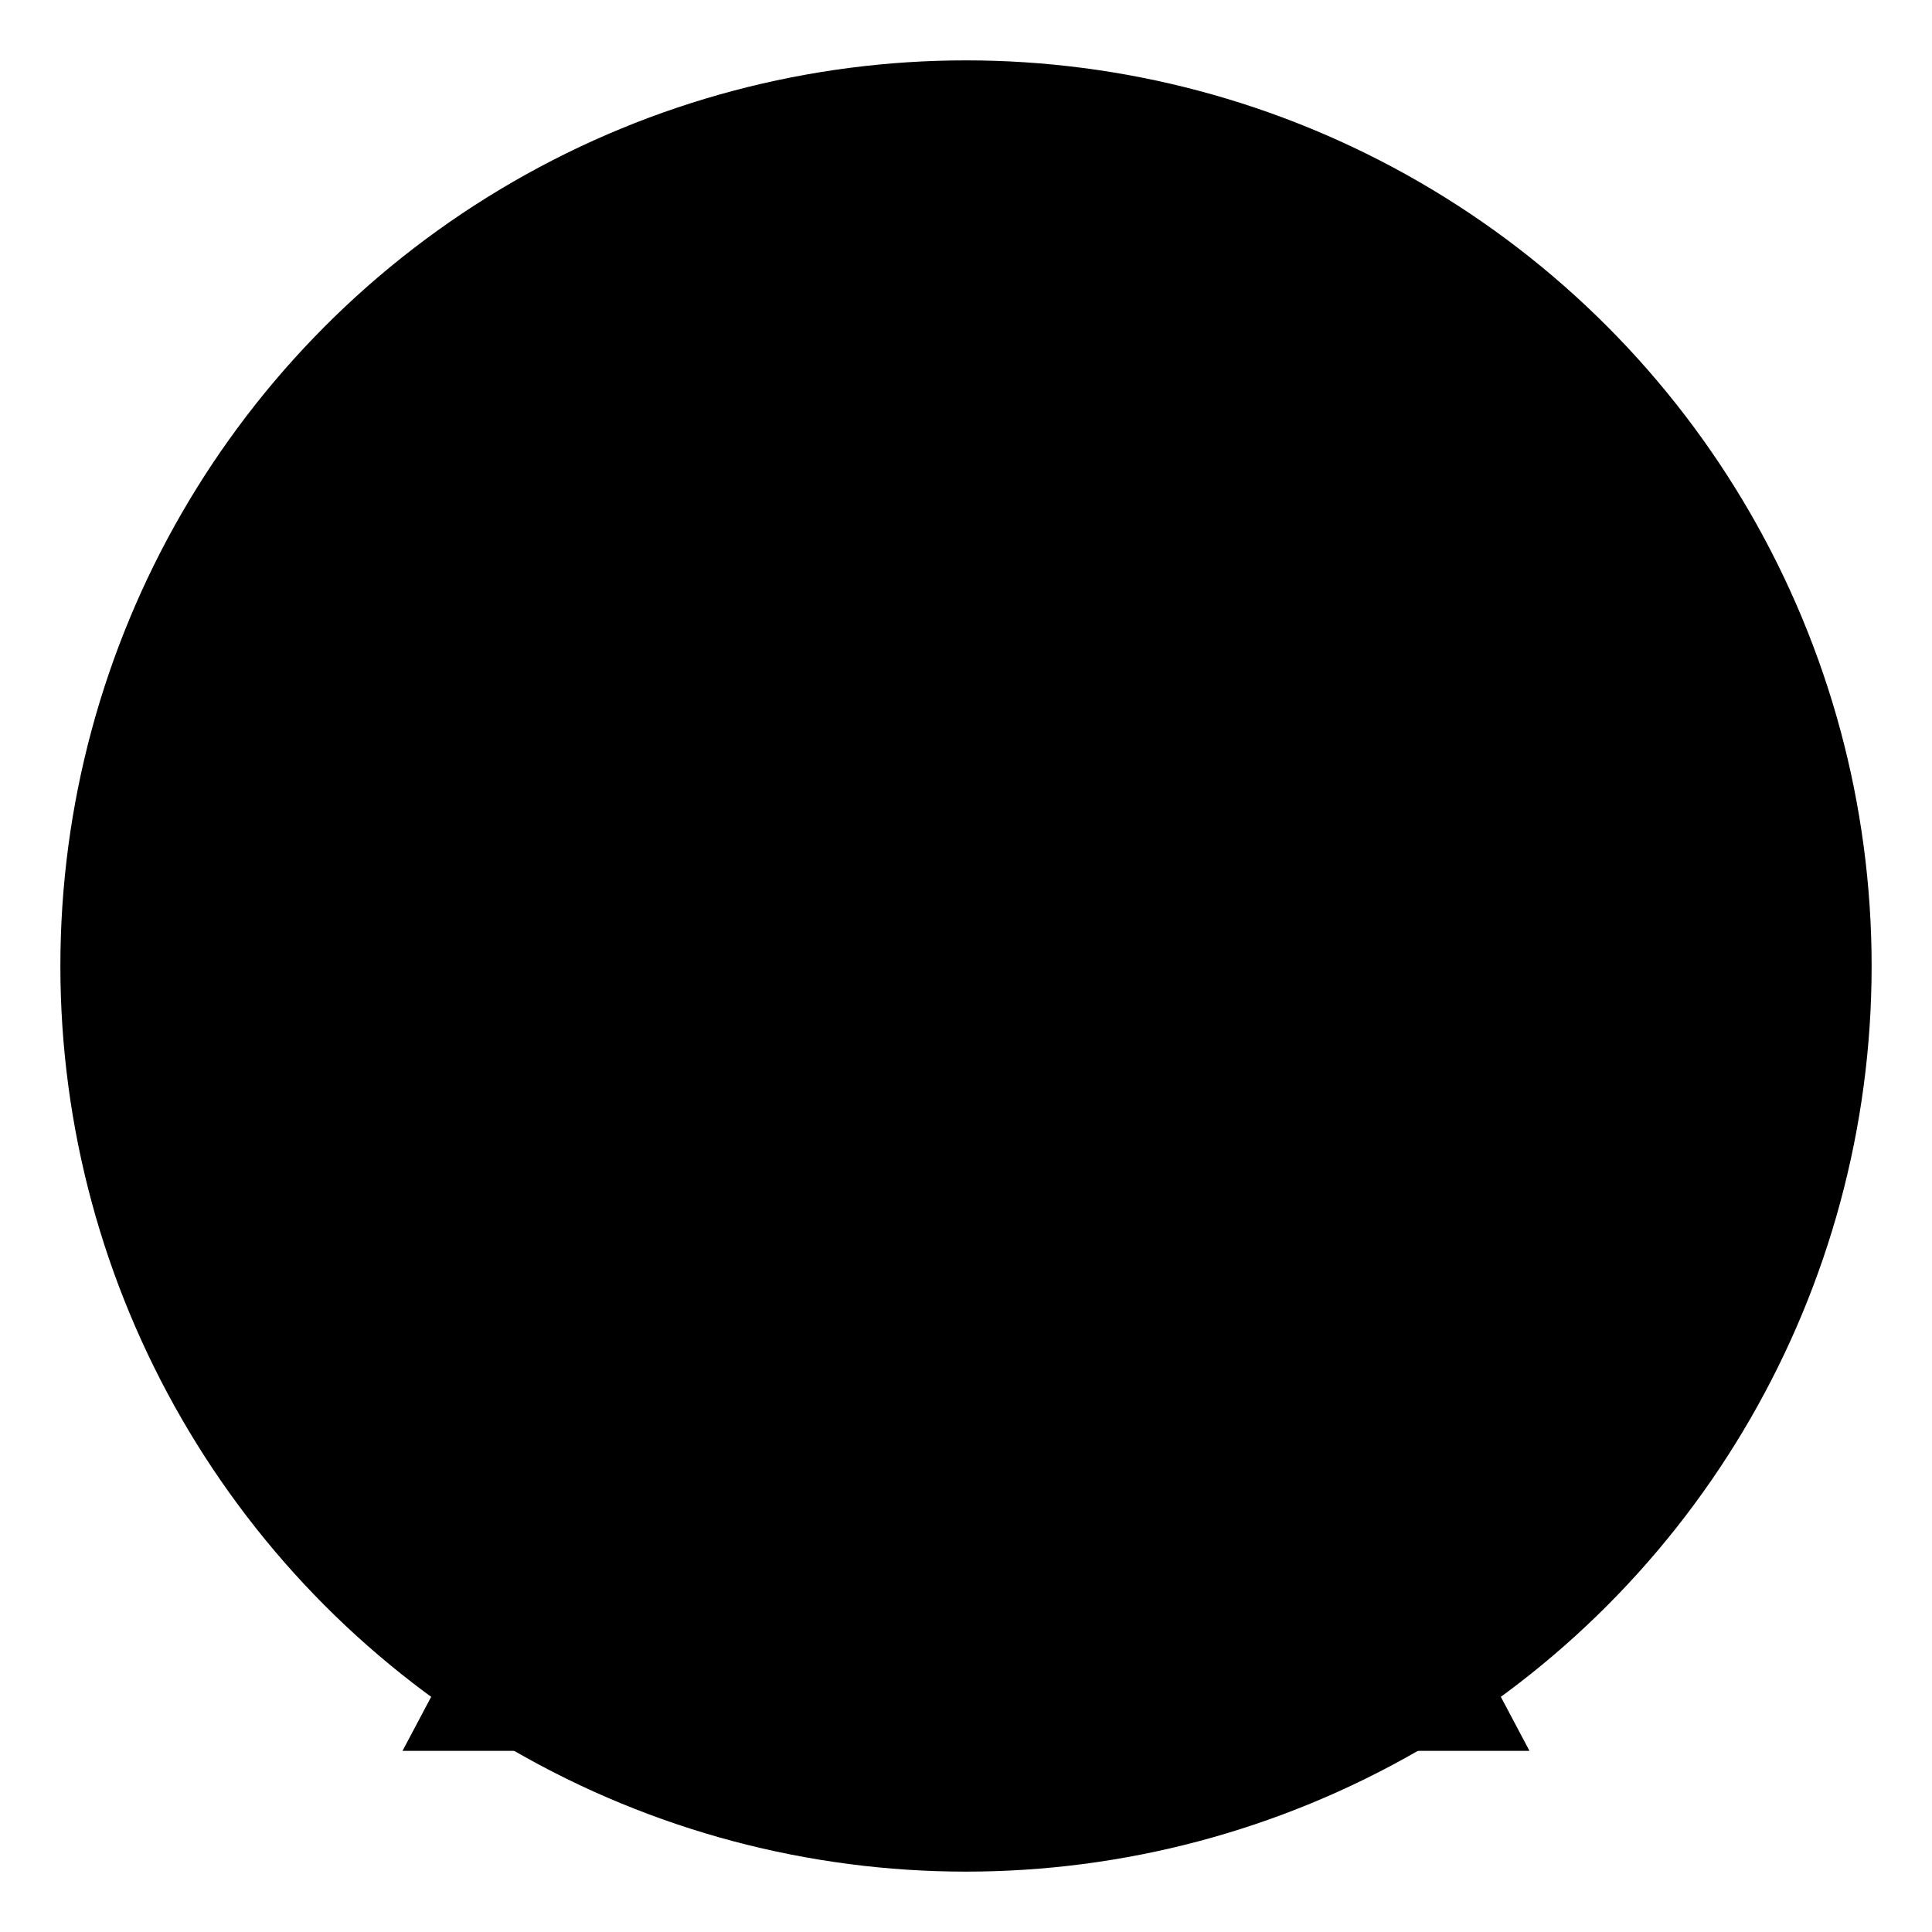 
<svg width="32" height="32" viewBox="0 0 32 32" fill="none" xmlns="http://www.w3.org/2000/svg">
  <defs>
    <linearGradient id="grad" x1="0%" y1="0%" x2="100%" y2="100%">
      <stop offset="0%" style="stop-color:hsl(260, 70%, 55%);stop-opacity:1" />
      <stop offset="100%" style="stop-color:hsl(280, 70%, 65%);stop-opacity:1" />
    </linearGradient>
  </defs>
  <circle cx="16" cy="16" r="15" fill="url(#grad)"/>
  <path d="M25.867 6L18.267 16.667L25.333 30H20.8L16 20.667L11.2 30H6.667L13.733 16.667L6.133 6H10.667L16 14.267L21.333 6H25.867Z" fill="hsl(40, 50%, 95%)" transform="translate(0, -1)"/>
</svg>
